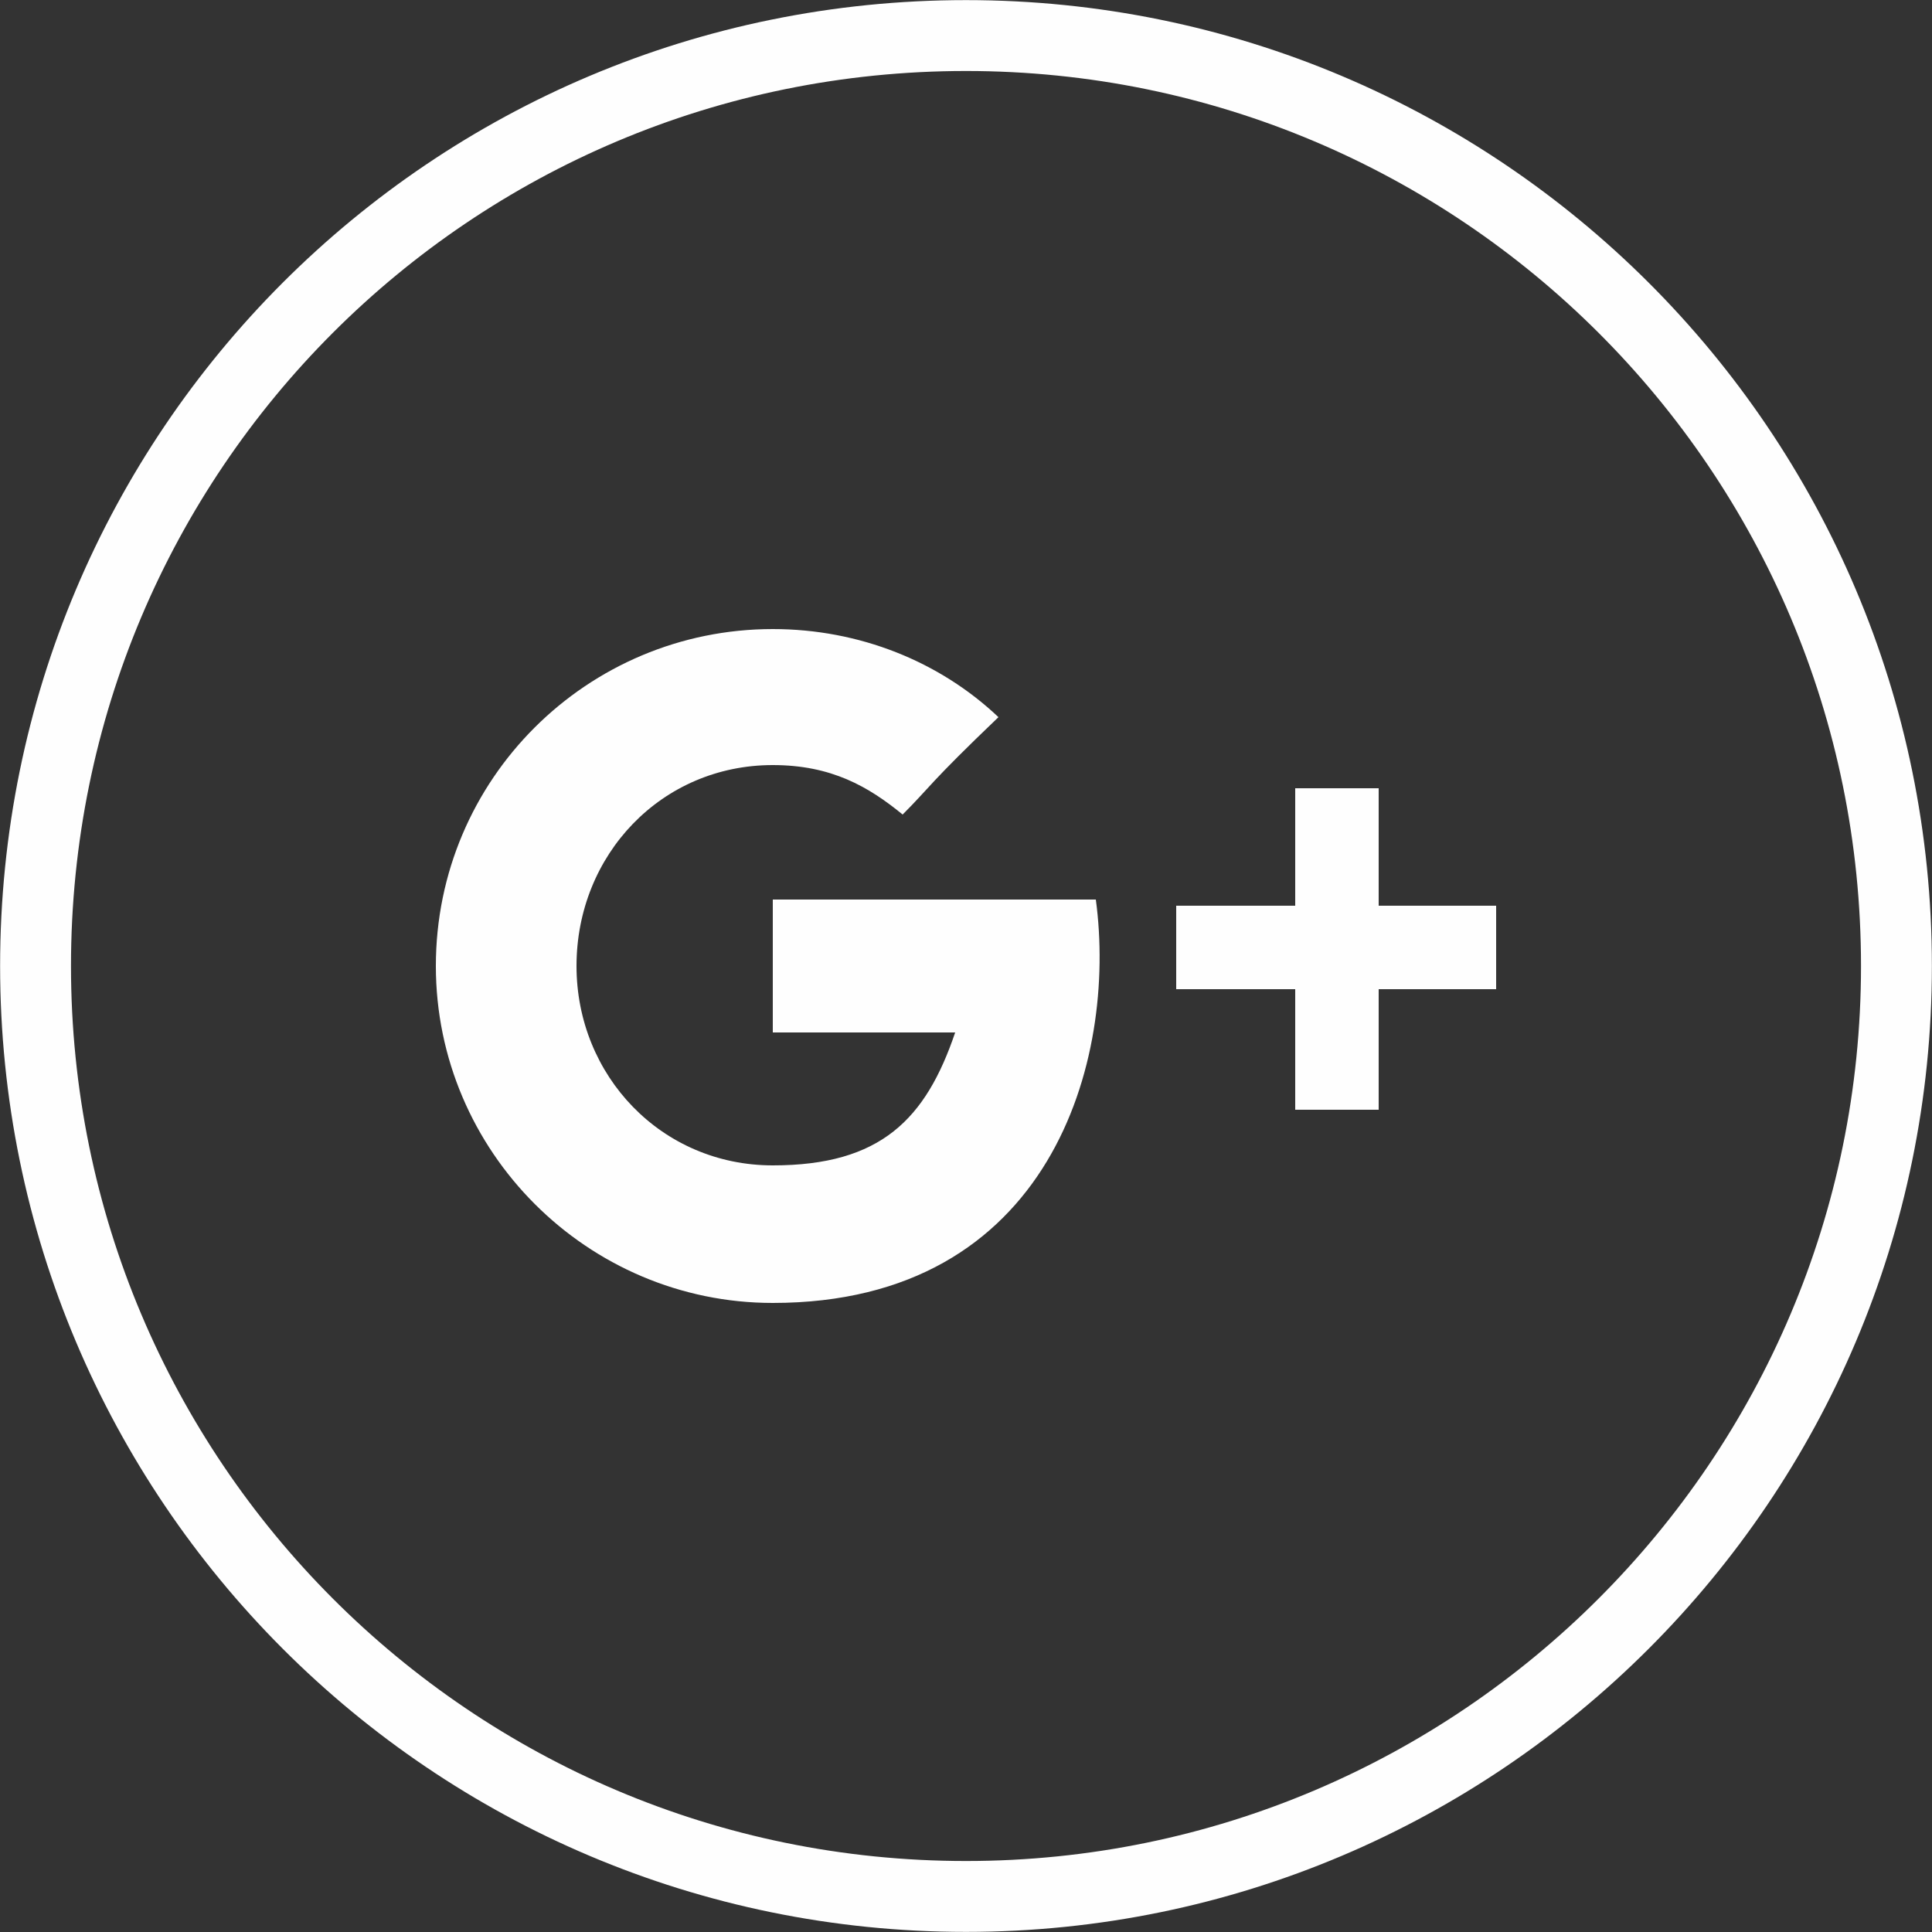 <?xml version="1.0" encoding="UTF-8"?>
<!DOCTYPE svg PUBLIC "-//W3C//DTD SVG 1.1//EN" "http://www.w3.org/Graphics/SVG/1.1/DTD/svg11.dtd">
<!-- Creator: CorelDRAW X7 -->
<svg xmlns="http://www.w3.org/2000/svg" xml:space="preserve" width="12.497mm" height="12.497mm" version="1.1" style="shape-rendering:geometricPrecision; text-rendering:geometricPrecision; image-rendering:optimizeQuality; fill-rule:evenodd; clip-rule:evenodd"
viewBox="0 0 1250 1250"
 xmlns:xlink="http://www.w3.org/1999/xlink"
 xmlns:sketch="http://www.bohemiancoding.com/sketch/ns">
 <rect x="0" y="0" width="1250" height="1250" fill="#333333" stroke="none"/>
 <defs>
  <style type="text/css">
   <![CDATA[
    .str0 {stroke:#FEFEFE;stroke-width:45.86}
    .fil1 {fill:none}
    .fil0 {fill:#FEFEFE}
   ]]>
  </style>
 </defs>
 <g id="Слой_x0020_1">
  <g id="Artboard-1">
   <g id="slice">
   </g>
   <path id="circle-social-google-plus-outline-stroke" class="fil0" d="M892 586l0 -76 -54 0 0 76 -77 0 0 54 77 0 0 78 54 0 0 -78 76 0 0 -54 -76 0zm-392 -4l0 86c0,0 83,0 118,0 -19,56 -48,86 -118,86 -72,0 -127,-58 -127,-129 0,-72 55,-130 127,-130 38,0 62,14 84,32 18,-18 17,-20 62,-63 -38,-36 -90,-57 -146,-57 -120,0 -218,97 -218,218 0,120 98,218 218,218 180,0 223,-157 209,-261l-209 0z"/>
  </g>
  <path class="fil1 str0" d="M625 23c332,0 602,269 602,602 0,332 -270,602 -602,602 -333,0 -602,-270 -602,-602 0,-333 269,-602 602,-602z"/>
 </g>
</svg>
